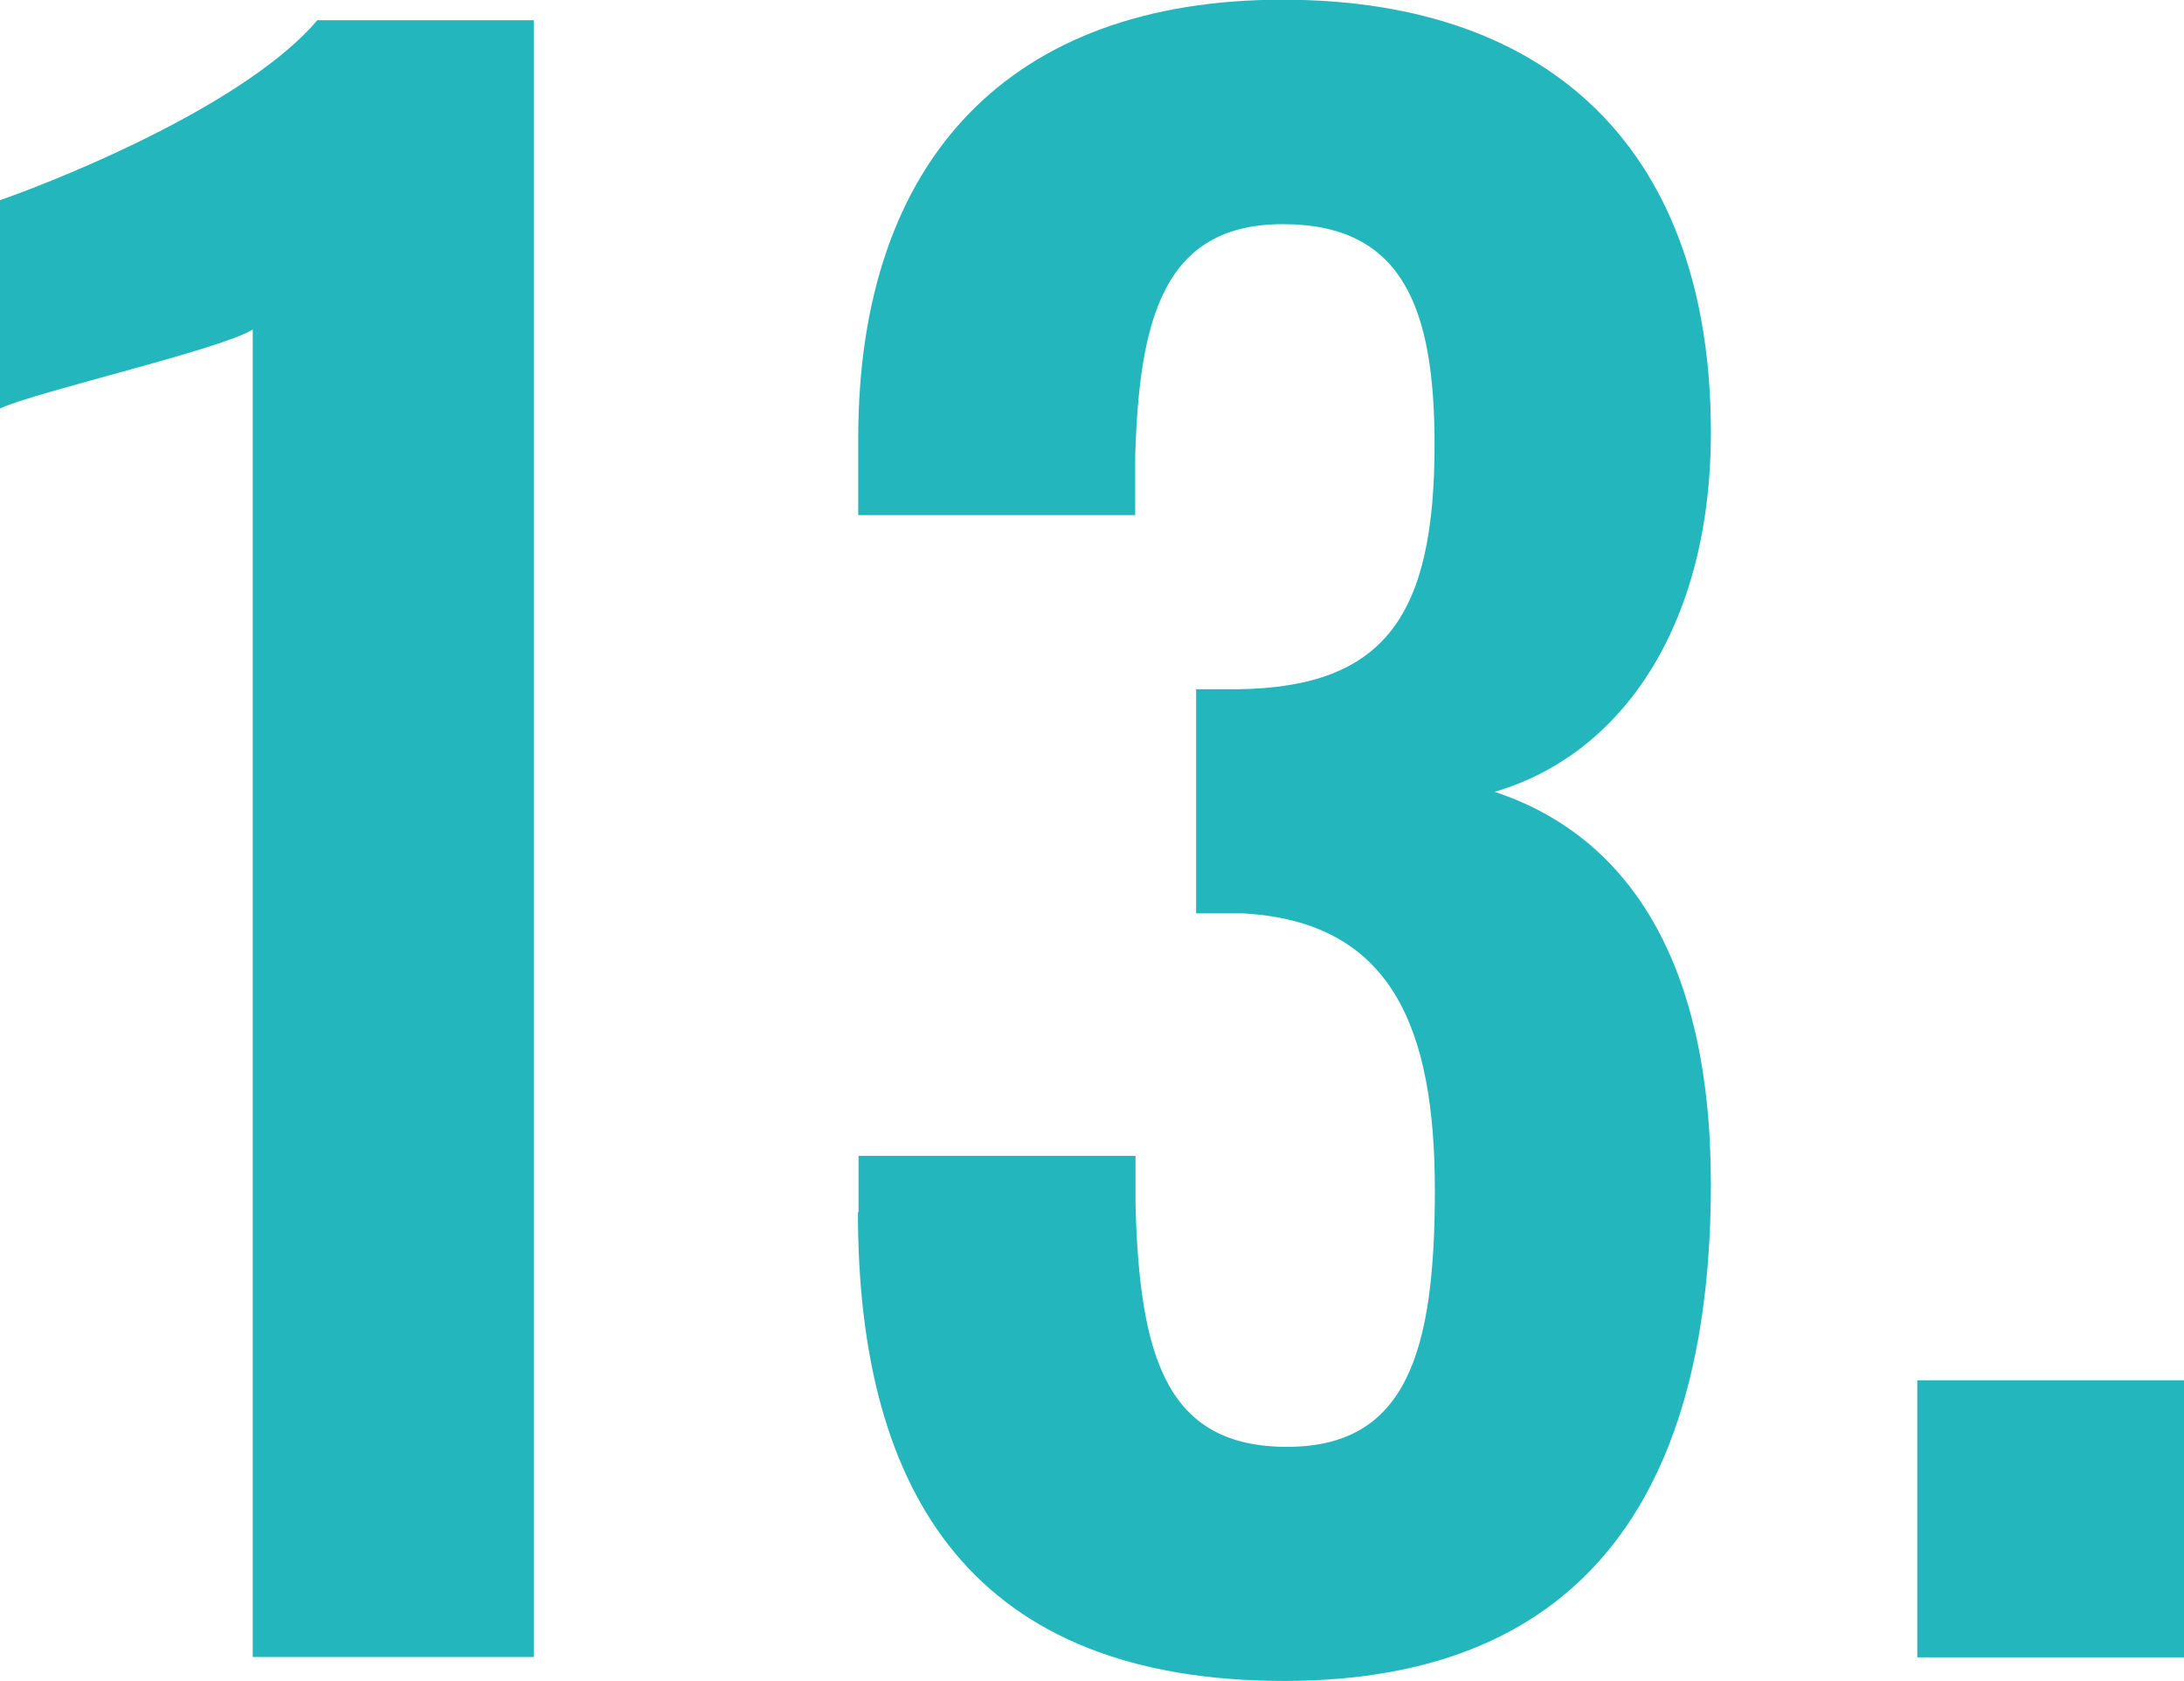 <?xml version="1.0" encoding="UTF-8"?>
<svg xmlns="http://www.w3.org/2000/svg" width="70.26" height="54.08" viewBox="0 0 70.26 54.08">
 <defs>
 <style>
 .cls-1 {
 fill: #23b6bc;
 stroke-width: 0px;
 }
 </style>
 </defs>
 <path class="cls-1" d="M8.13,10.6c-1.04.65-7.02,2.01-8.13,2.54v-6.7c2.41-.85,8-3.19,10.21-5.79h6.96v52.65h-9.04V10.6Z"/>
 <path class="cls-1" d="M27.62,39v-1.82h8.91v1.56c.13,5,1.04,7.8,4.88,7.8s4.75-3.05,4.75-8.25-1.37-8.65-6.18-8.91h-1.5v-7.21h1.36c4.75-.07,6.31-2.41,6.31-7.87,0-4.42-1.04-7.09-4.88-7.09s-4.62,3.05-4.75,7.48v1.88h-8.91v-2.47c0-8.97,4.88-14.11,13.65-14.11s13.78,5,13.78,13.91c0,6.3-2.93,10.4-6.96,11.57,4.16,1.37,6.96,5.27,6.96,12.61,0,9.55-3.77,15.99-13.72,15.99s-13.72-5.92-13.72-15.08Z"/>
 <path class="cls-1" d="M61.68,44.4h8.58v8.91h-8.58v-8.91Z"/>
</svg>